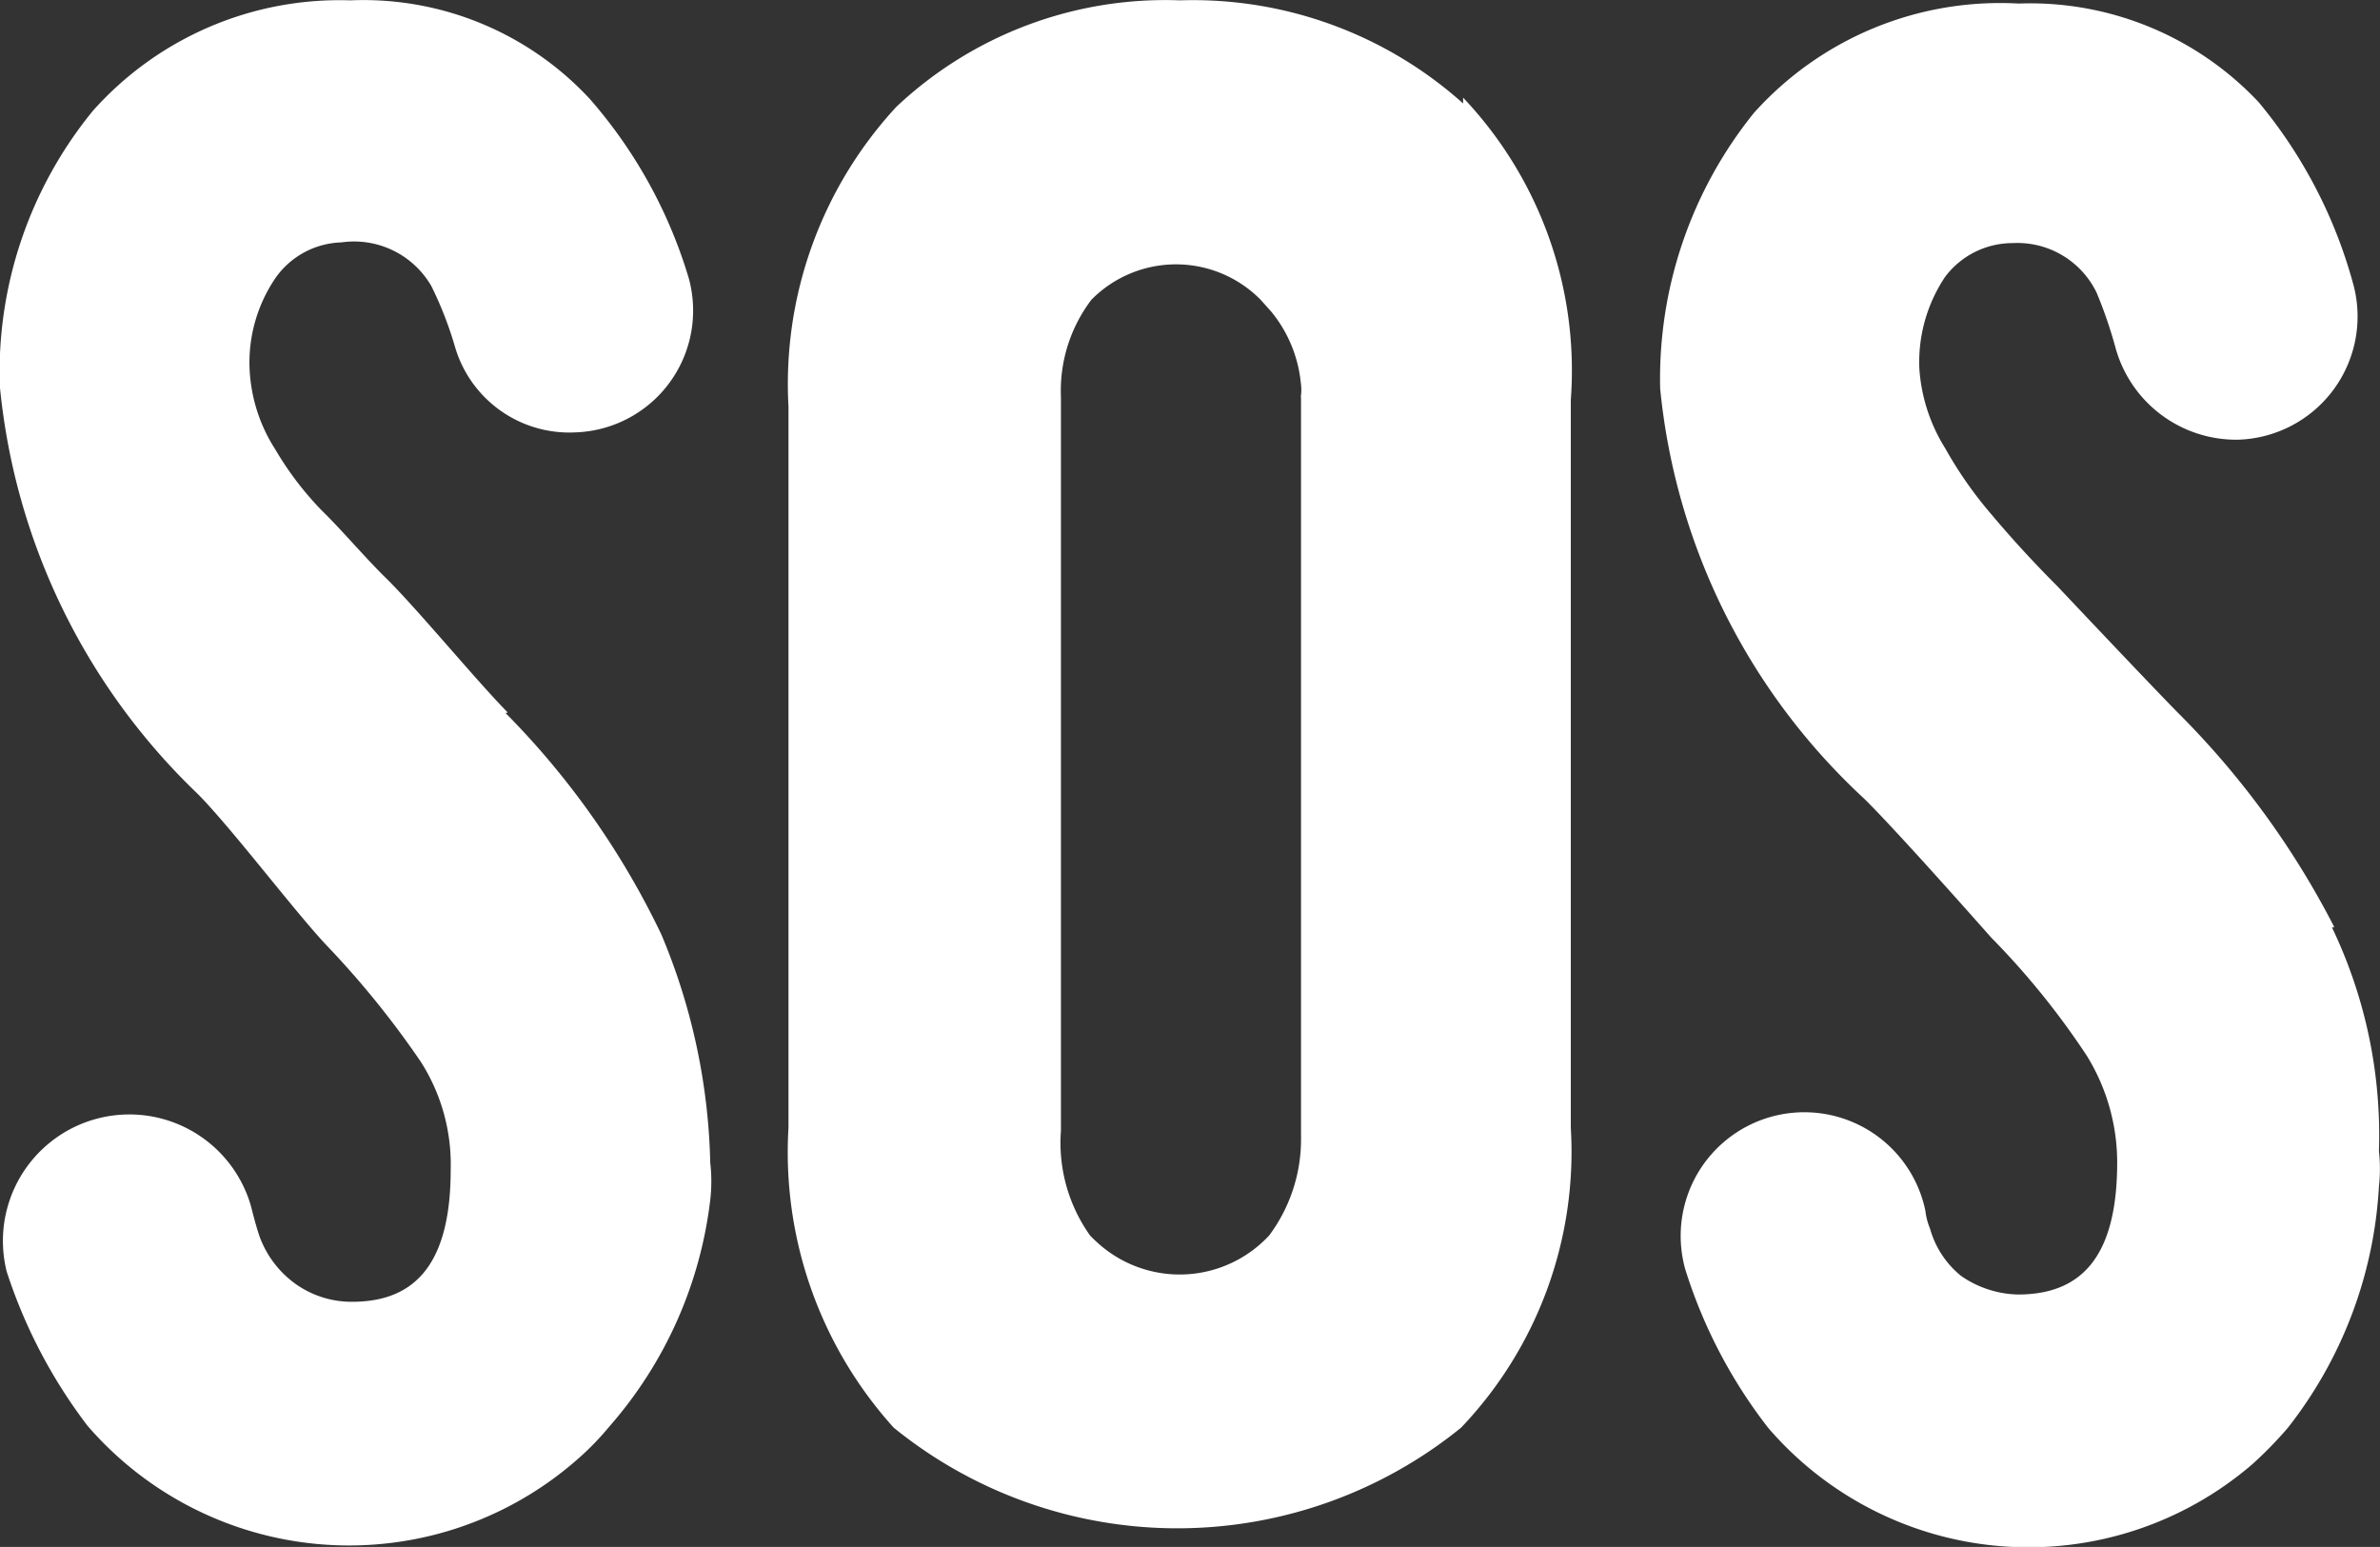 <svg xmlns="http://www.w3.org/2000/svg" width="40.218" height="26.141" viewBox="0 0 40.218 26.141">
  <rect x="0" y="0" width="40.218" height="26.141" fill="#333333" stroke="none"/>
  <path id="icon_btn_SOS" d="M39.444,220.46a14.4,14.4,0,0,0-2.648-3.624c-.515-.525-2.023-2.124-2.023-2.124q-.585-.584-1.118-1.217a6.845,6.845,0,0,1-.782-1.119,2.9,2.9,0,0,1-.436-1.342,2.589,2.589,0,0,1,.436-1.555,1.427,1.427,0,0,1,1.14-.569,1.487,1.487,0,0,1,1.42.839,7.638,7.638,0,0,1,.312.905,2.115,2.115,0,0,0,2.079,1.578,2.083,2.083,0,0,0,1.957-2.583,8.142,8.142,0,0,0-1.611-3.121,5.3,5.3,0,0,0-4.056-1.666,5.587,5.587,0,0,0-4.47,1.845,7.153,7.153,0,0,0-1.587,4.662,10.878,10.878,0,0,0,3.441,6.923c.571.559,2.148,2.348,2.148,2.348a13.2,13.2,0,0,1,1.619,2,3.435,3.435,0,0,1,.515,1.8c0,1.543-.559,2.237-1.677,2.237a1.754,1.754,0,0,1-.961-.314,1.574,1.574,0,0,1-.525-.8,1.112,1.112,0,0,1-.078-.3,2.089,2.089,0,1,0-4.092.847c.01.05.022.1.036.147a8.48,8.48,0,0,0,1.4,2.674,5.8,5.8,0,0,0,8.178.616s0,0,0,0a6.684,6.684,0,0,0,.6-.614,7.247,7.247,0,0,0,1.542-4.082,2.753,2.753,0,0,0,0-.6,8.121,8.121,0,0,0-.794-3.778h.034ZM8.577,216.836c-.525-.535-1.486-1.7-2.021-2.235-.37-.358-.772-.839-1.118-1.175a5.4,5.4,0,0,1-.782-1.028,2.739,2.739,0,0,1-.436-1.374,2.538,2.538,0,0,1,.436-1.521,1.411,1.411,0,0,1,1.116-.605,1.509,1.509,0,0,1,1.52.738,6.225,6.225,0,0,1,.4,1.028,2.013,2.013,0,0,0,2.023,1.445,2.059,2.059,0,0,0,2-2.108,2.1,2.1,0,0,0-.07-.487,8.131,8.131,0,0,0-1.677-3.042,5.217,5.217,0,0,0-4.046-1.664,5.582,5.582,0,0,0-4.348,1.865,6.973,6.973,0,0,0-1.574,4.652,10.987,10.987,0,0,0,3.352,6.9c.581.593,1.587,1.923,2.146,2.527a15.332,15.332,0,0,1,1.621,2,3.226,3.226,0,0,1,.5,1.813c0,1.541-.559,2.235-1.665,2.235A1.633,1.633,0,0,1,5,226.5a1.71,1.71,0,0,1-.615-.815c-.056-.169-.1-.34-.145-.515a2.137,2.137,0,0,0-4.124,1.119,8.751,8.751,0,0,0,1.365,2.605,5.841,5.841,0,0,0,8.243.6l0,0a4.738,4.738,0,0,0,.581-.592,7.063,7.063,0,0,0,1.7-3.823,2.731,2.731,0,0,0,0-.628,10.513,10.513,0,0,0-.826-3.857,13.707,13.707,0,0,0-2.636-3.746h.032Zm13.411-5.322V224a2.723,2.723,0,0,1-.537,1.678,2.063,2.063,0,0,1-2.92.107q-.057-.051-.109-.107a2.7,2.7,0,0,1-.491-1.767v-12.4a2.544,2.544,0,0,1,.515-1.644,2.008,2.008,0,0,1,2.843-.016.061.061,0,0,1,.016.016l.179.2a2.244,2.244,0,0,1,.5,1.2.836.836,0,0,1,0,.245Zm2.739-5.064v.1a6.839,6.839,0,0,0-4.784-1.742,6.624,6.624,0,0,0-4.794,1.8,6.9,6.9,0,0,0-1.822,5.066v12.187a6.94,6.94,0,0,0,1.778,5.066,7.607,7.607,0,0,0,9.588,0,6.753,6.753,0,0,0,1.854-5.066v-12.3A6.7,6.7,0,0,0,24.726,206.451Z" transform="translate(-0.003 -204.802)" fill="#fff"/>
</svg>
